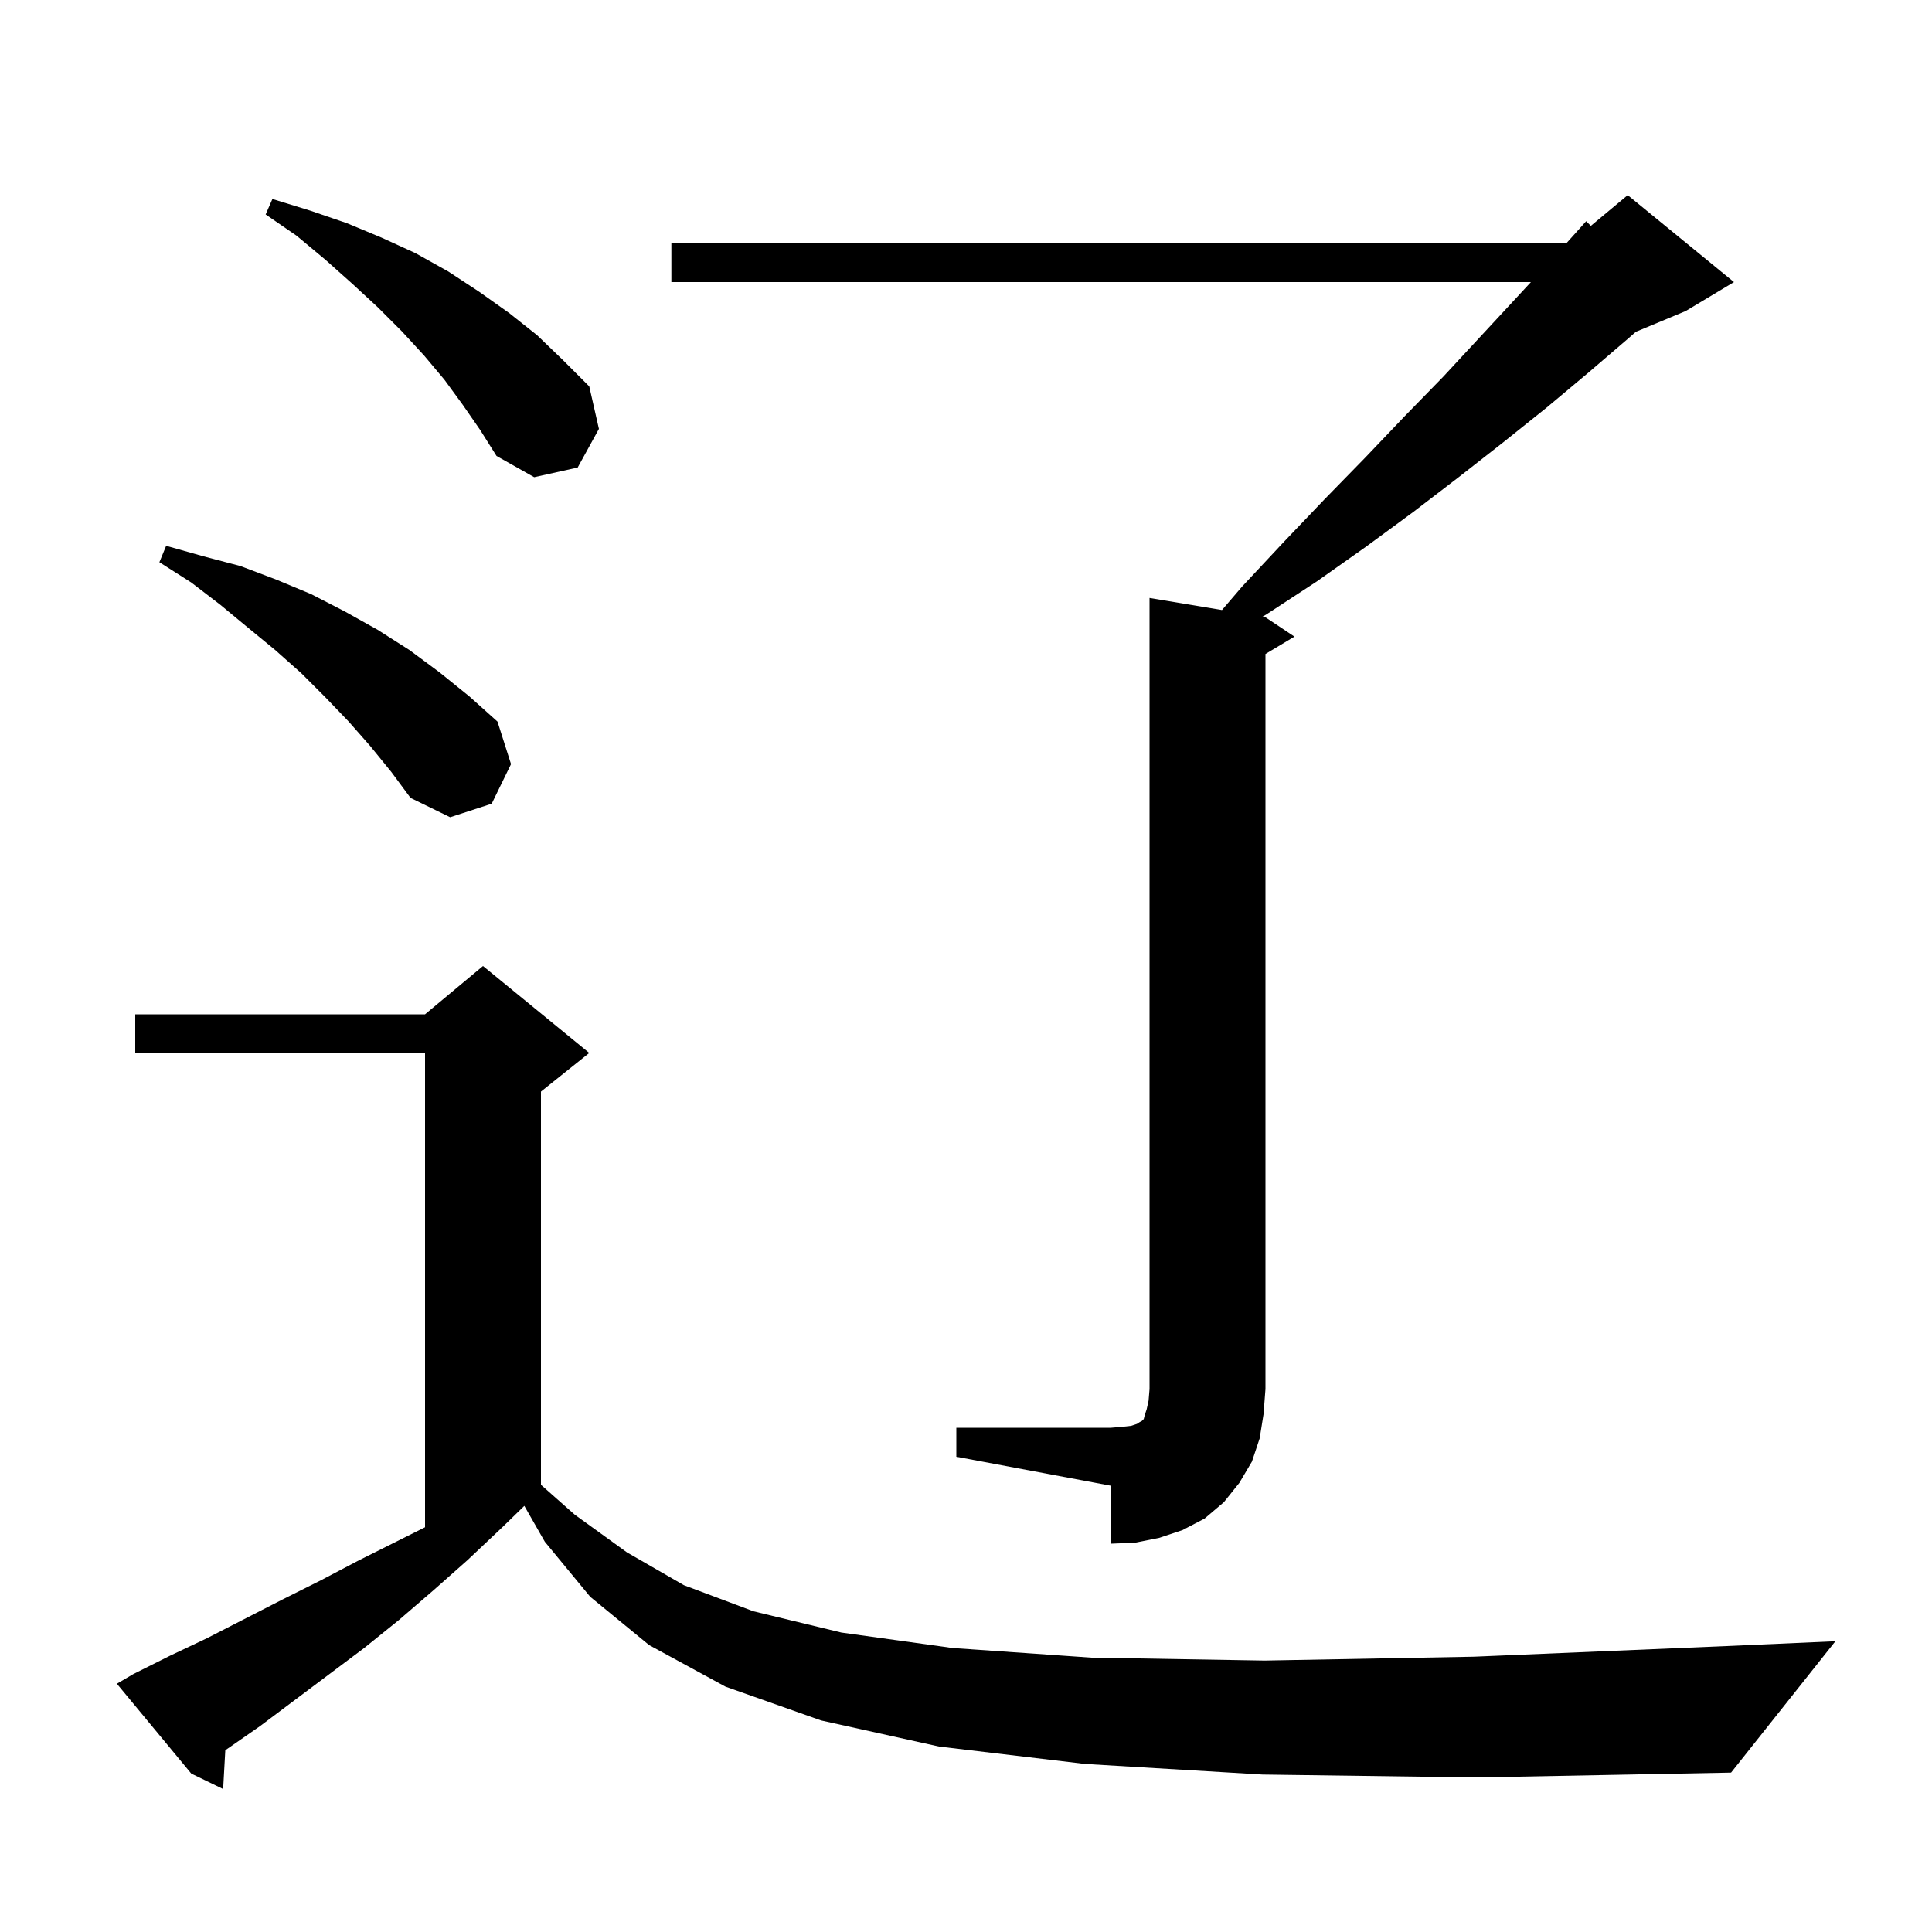<svg xmlns="http://www.w3.org/2000/svg" xmlns:xlink="http://www.w3.org/1999/xlink" version="1.1" baseProfile="full" viewBox="0 0 200 200" width="200" height="200">
<g fill="black">
<path d="M 130.7 183.7 L 112.3 182.6 L 97.2 180.8 L 85.0 178.1 L 75.1 174.6 L 67.2 170.3 L 61.1 165.3 L 56.4 159.6 L 54.278 155.887 L 52.0 158.1 L 48.4 161.5 L 44.9 164.6 L 41.3 167.7 L 37.7 170.6 L 26.9 178.7 L 23.323 181.184 L 23.1 185.2 L 19.8 183.6 L 12.1 174.3 L 13.8 173.3 L 17.6 171.4 L 21.4 169.6 L 29.2 165.6 L 33.2 163.6 L 37.2 161.5 L 44.0 158.1 L 44.0 109.0 L 14.0 109.0 L 14.0 105.0 L 44.0 105.0 L 50.0 100.0 L 61.0 109.0 L 56.0 113.0 L 56.0 153.704 L 59.5 156.8 L 64.9 160.7 L 70.8 164.1 L 78.0 166.8 L 87.1 169.0 L 98.6 170.6 L 113.0 171.6 L 130.9 171.9 L 152.6 171.5 L 178.7 170.4 L 190.0 169.9 L 179.2 183.5 L 152.9 184.0 Z M 99.0 147.8 L 115.0 147.8 L 116.2 147.7 L 117.1 147.6 L 117.7 147.4 L 118.0 147.2 L 118.2 147.1 L 118.4 146.9 L 118.5 146.5 L 118.7 145.9 L 118.9 145.0 L 119.0 143.8 L 119.0 61.9 L 126.5 63.15 L 128.6 60.7 L 132.9 56.1 L 137.1 51.7 L 141.3 47.4 L 145.4 43.1 L 149.4 39.0 L 157.0 30.8 L 158.48 29.2 L 69.5 29.2 L 69.5 25.2 L 162.136 25.2 L 164.2 22.9 L 164.682 23.382 L 168.5 20.2 L 179.5 29.2 L 174.5 32.2 L 169.341 34.35 L 168.6 35.0 L 164.4 38.6 L 160.1 42.2 L 155.6 45.8 L 151.0 49.4 L 146.3 53.0 L 141.4 56.6 L 136.3 60.2 L 131.1 63.6 L 130.681 63.847 L 131.0 63.9 L 134.0 65.9 L 131.0 67.7 L 131.0 143.8 L 130.8 146.4 L 130.4 148.9 L 129.6 151.3 L 128.3 153.5 L 126.7 155.5 L 124.7 157.2 L 122.4 158.4 L 120.0 159.2 L 117.5 159.7 L 115.0 159.8 L 115.0 153.8 L 99.0 150.8 Z M 38.3 77.2 L 36.1 74.7 L 33.7 72.2 L 31.2 69.7 L 28.5 67.3 L 25.7 65.0 L 22.8 62.6 L 19.8 60.3 L 16.5 58.2 L 17.2 56.5 L 21.1 57.6 L 24.9 58.6 L 28.6 60.0 L 32.2 61.5 L 35.7 63.3 L 39.1 65.2 L 42.4 67.3 L 45.5 69.6 L 48.6 72.1 L 51.5 74.7 L 52.9 79.1 L 50.9 83.2 L 46.6 84.6 L 42.5 82.6 L 40.5 79.9 Z M 47.9 41.9 L 46.0 39.3 L 43.9 36.8 L 41.6 34.3 L 39.1 31.8 L 36.5 29.4 L 33.7 26.9 L 30.7 24.4 L 27.5 22.2 L 28.2 20.6 L 32.1 21.8 L 35.9 23.1 L 39.5 24.6 L 43.0 26.2 L 46.4 28.1 L 49.6 30.2 L 52.7 32.4 L 55.6 34.7 L 58.3 37.3 L 61.0 40.0 L 62.0 44.4 L 59.8 48.4 L 55.3 49.4 L 51.4 47.2 L 49.7 44.5 Z " />
</g>
</svg>
